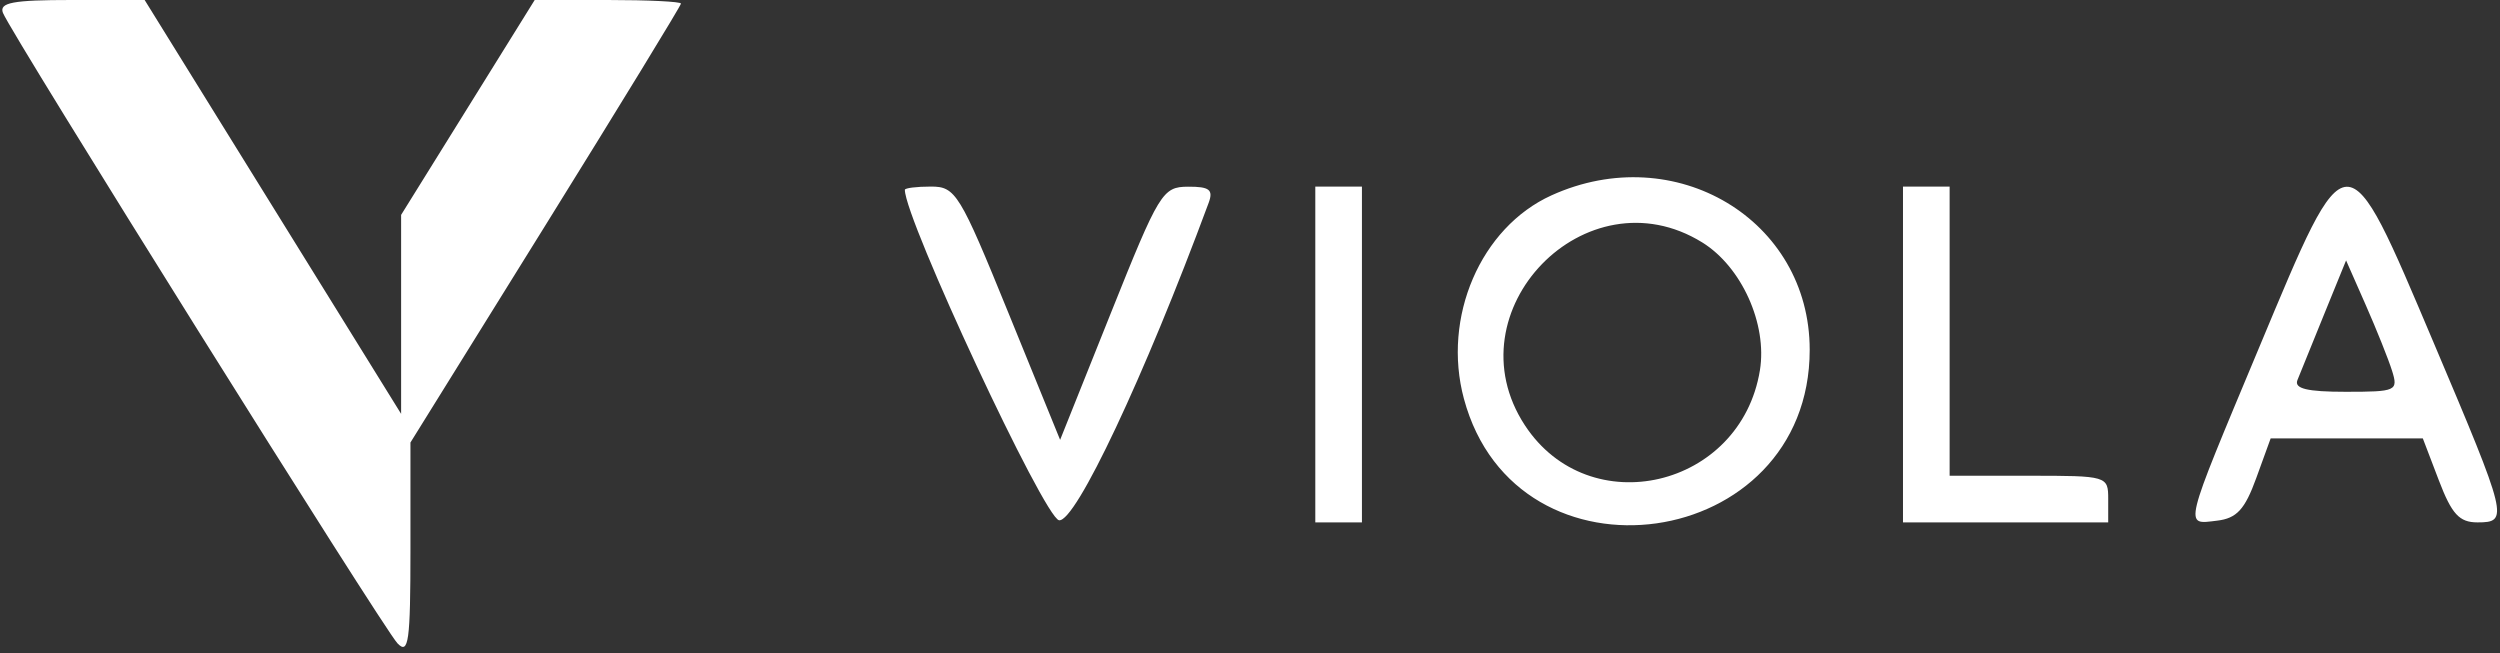 <?xml version="1.0" encoding="UTF-8" standalone="no"?>
<svg
   id="svg"
   version="1.1"
   width="400"
   height="104.478"
   viewBox="0, 0, 400,104.478"
   sodipodi:docname="image2vector (1).svg"
   inkscape:version="1.1.1 (3bf5ae0d25, 2021-09-20)"
   xmlns:inkscape="http://www.inkscape.org/namespaces/inkscape"
   xmlns:sodipodi="http://sodipodi.sourceforge.net/DTD/sodipodi-0.dtd"
   xmlns="http://www.w3.org/2000/svg"
   xmlns:svg="http://www.w3.org/2000/svg">
  <rect x="0" y="0" width="400" height="104.478" fill="#333333" stroke="none"/>
  <defs
     id="defs7" />
  <sodipodi:namedview
     id="namedview5"
     pagecolor="#ffffff"
     bordercolor="#666666"
     borderopacity="1.0"
     inkscape:pageshadow="2"
     inkscape:pageopacity="0.0"
     inkscape:pagecheckerboard="0"
     showgrid="false"
     inkscape:zoom="3.13"
     inkscape:cx="200.15974"
     inkscape:cy="52.236422"
     inkscape:window-width="1920"
     inkscape:window-height="1001"
     inkscape:window-x="-9"
     inkscape:window-y="-9"
     inkscape:window-maximized="1"
     inkscape:current-layer="svgg" />
  <g
     id="svgg">
    <path
       id="path0"
       d="M0.470 2.056 C 1.720 5.316,61.286 100.504,63.594 102.932 C 65.375 104.806,65.672 102.671,65.672 87.959 L 65.672 70.801 87.313 35.975 C 99.216 16.820,108.955 0.890,108.955 0.574 C 108.955 0.258,103.689 0.000,97.253 0.000 L 85.551 0.000 74.865 17.191 L 64.179 34.381 64.179 50.299 L 64.179 66.216 43.661 33.108 L 23.144 -0.000 11.412 -0.000 C 2.060 -0.000,-0.159 0.417,0.470 2.056 M248.233 31.259 C 236.900 36.404,230.717 50.769,234.226 63.801 C 242.630 95.009,289.552 88.368,289.552 55.970 C 289.552 35.150,268.023 22.274,248.233 31.259 M144.776 30.371 C 144.776 35.088,167.097 82.917,169.450 83.241 C 172.089 83.605,183.079 60.285,193.382 32.463 C 194.162 30.357,193.523 29.855,190.085 29.871 C 186.006 29.890,185.469 30.772,177.720 50.133 L 169.619 70.376 161.367 50.113 C 153.541 30.897,152.899 29.851,148.945 29.851 C 146.652 29.851,144.776 30.085,144.776 30.371 M210.448 56.716 L 210.448 83.582 214.179 83.582 L 217.910 83.582 217.910 56.716 L 217.910 29.851 214.179 29.851 L 210.448 29.851 210.448 56.716 M304.478 56.716 L 304.478 83.582 320.896 83.582 L 337.313 83.582 337.313 79.851 C 337.313 76.163,337.164 76.119,324.627 76.119 L 311.940 76.119 311.940 52.985 L 311.940 29.851 308.209 29.851 L 304.478 29.851 304.478 56.716 M361.463 55.597 C 349.189 84.957,349.437 83.936,354.722 83.308 C 357.876 82.933,359.173 81.525,361.000 76.493 L 363.303 70.149 375.479 70.149 L 387.654 70.149 390.219 76.866 C 392.282 82.266,393.491 83.582,396.392 83.582 C 401.440 83.582,401.262 82.851,389.399 54.862 C 375.232 21.439,375.748 21.425,361.463 55.597 M272.347 38.781 C 278.652 42.677,282.788 51.836,281.586 59.242 C 278.529 78.081,254.278 83.760,243.982 68.048 C 232.009 49.774,253.783 27.307,272.347 38.781 M382.730 59.328 C 383.737 62.540,383.414 62.687,375.314 62.687 C 369.138 62.687,367.046 62.181,367.586 60.821 C 367.994 59.795,369.913 55.065,371.851 50.310 L 375.373 41.665 378.525 48.818 C 380.259 52.752,382.151 57.481,382.730 59.328 "
       stroke="none"
       fill="#000000"
       fill-rule="evenodd"
       style="fill:#ffffff;fill-opacity:1" />
  </g>
</svg>
